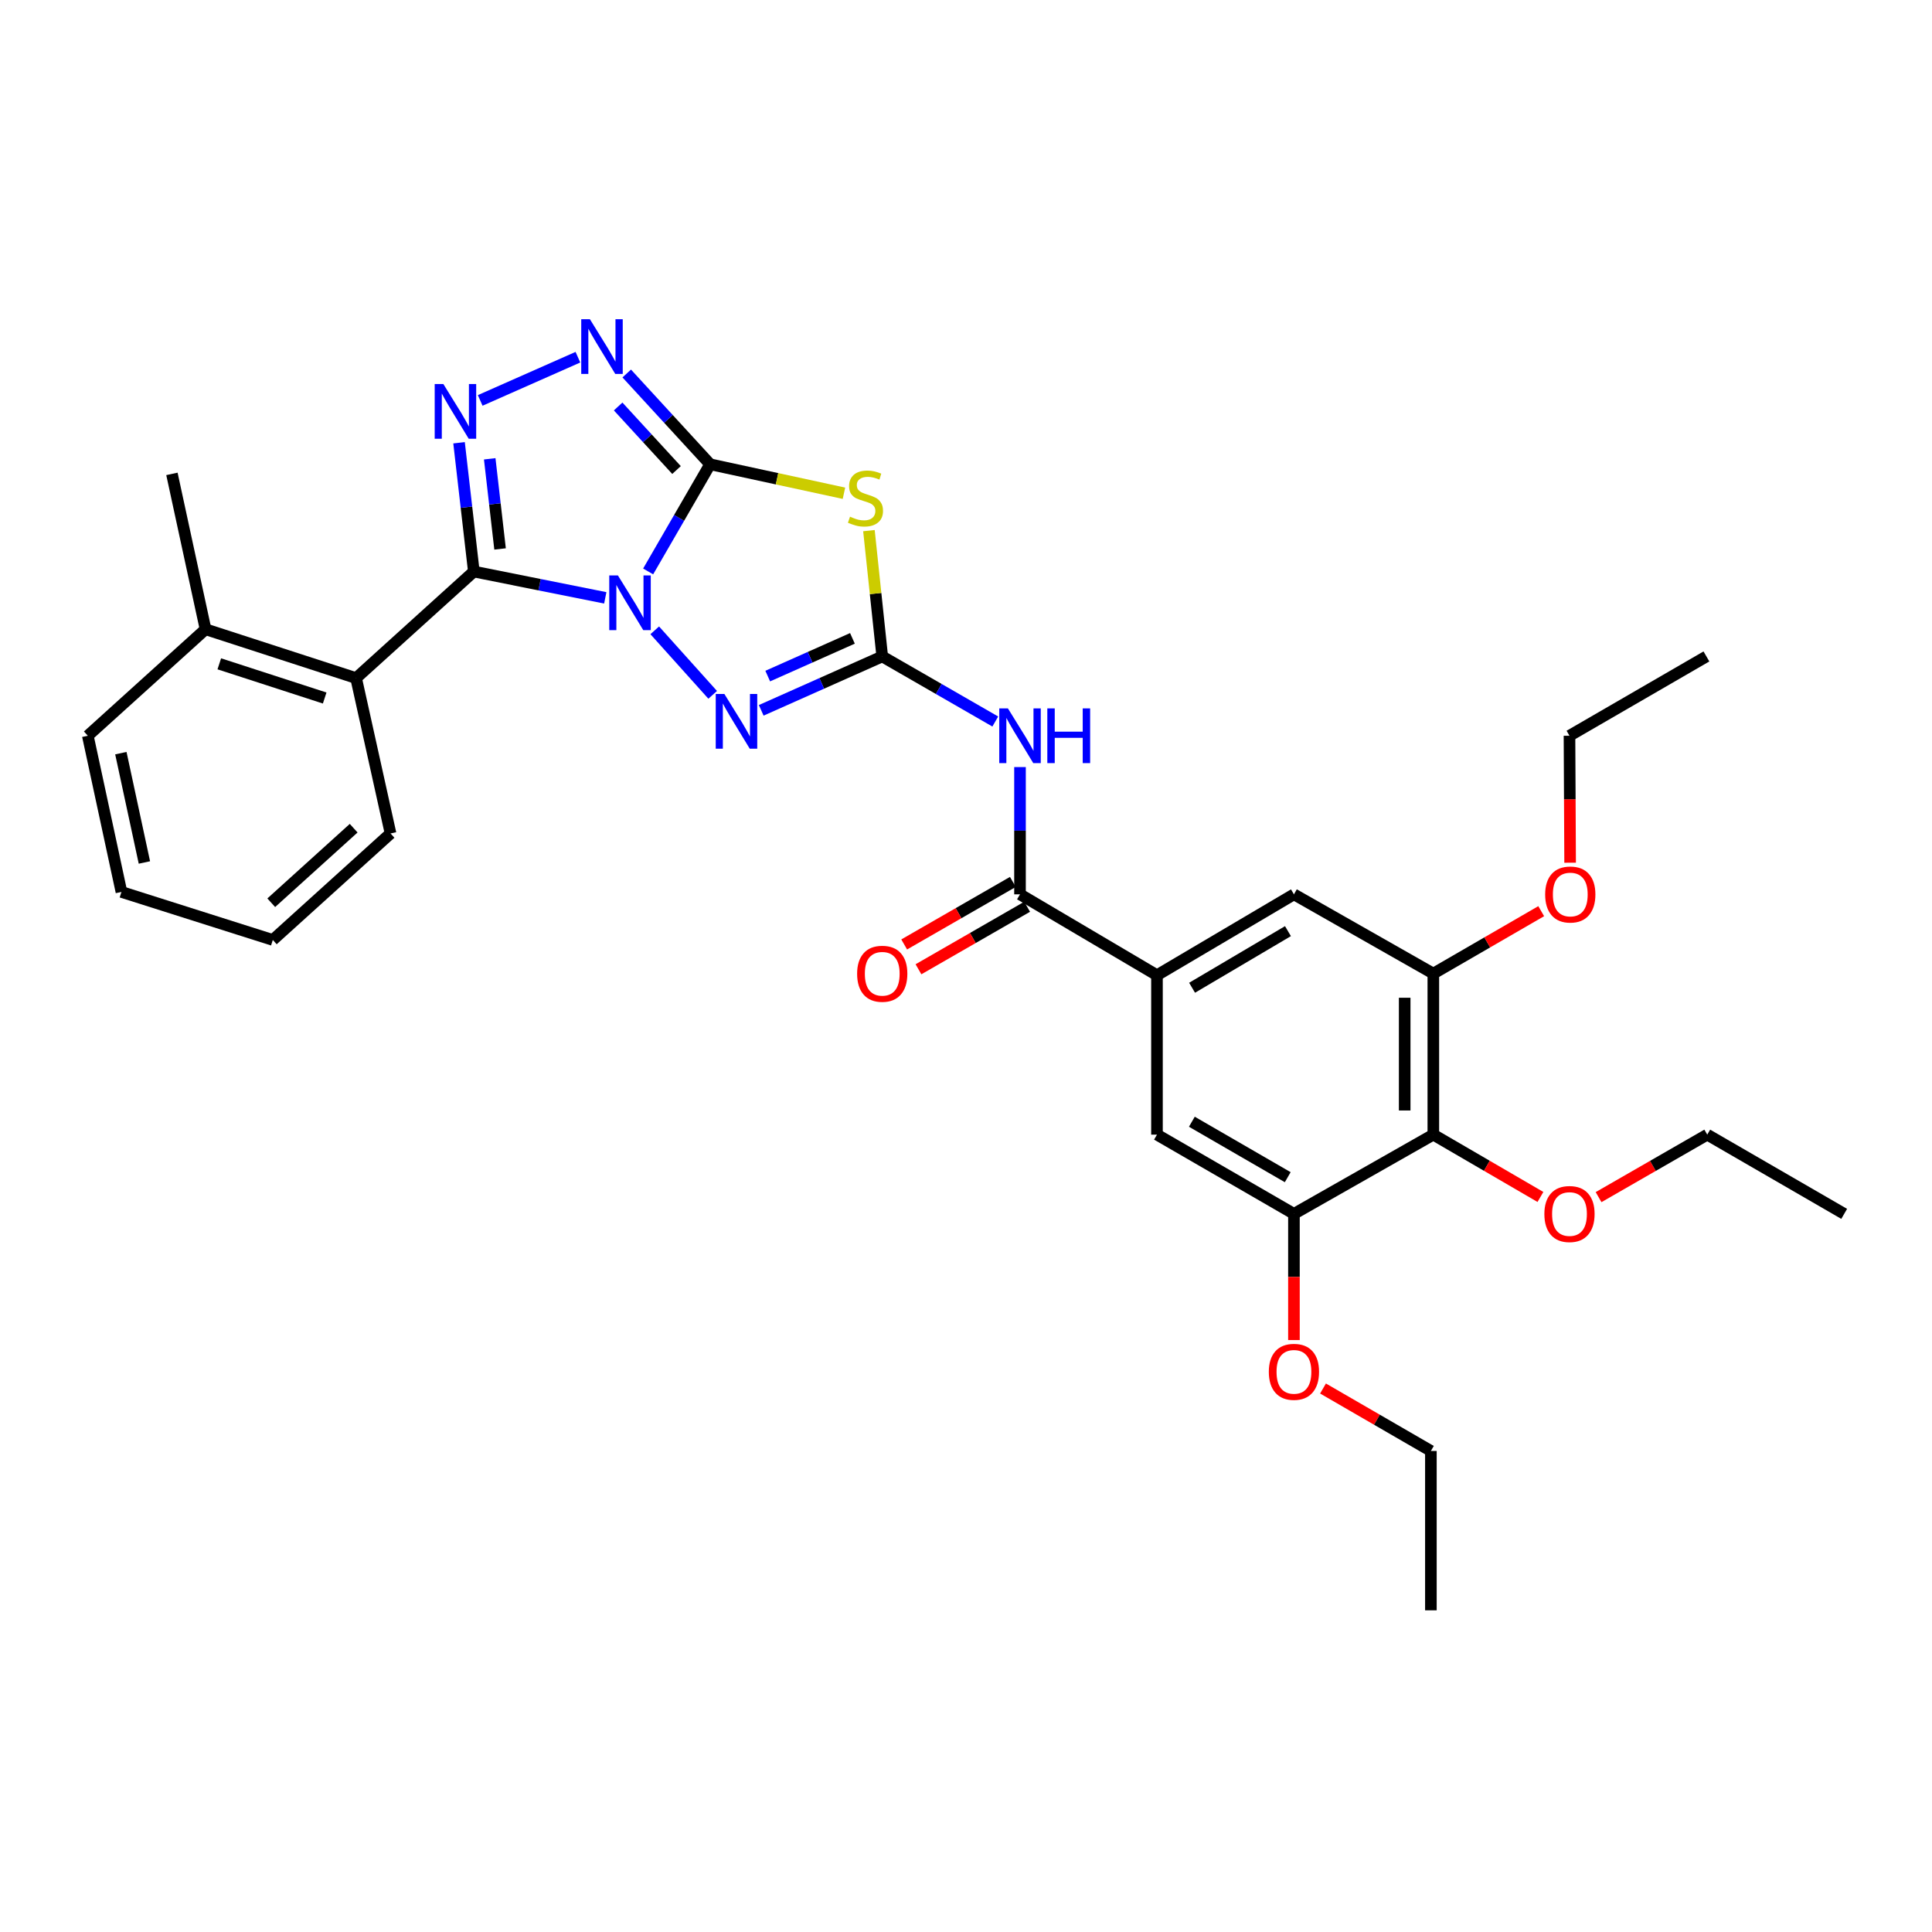 <?xml version='1.0' encoding='iso-8859-1'?>
<svg version='1.1' baseProfile='full'
              xmlns='http://www.w3.org/2000/svg'
                      xmlns:rdkit='http://www.rdkit.org/xml'
                      xmlns:xlink='http://www.w3.org/1999/xlink'
                  xml:space='preserve'
width='1000px' height='1000px' viewBox='0 0 1000 1000'>
<!-- END OF HEADER -->
<rect style='opacity:1.0;fill:#FFFFFF;stroke:none' width='1000' height='1000' x='0' y='0'> </rect>
<path class='bond-0' d='M 335.479,295.774 L 351.519,268.042' style='fill:none;fill-rule:evenodd;stroke:#0000FF;stroke-width:6px;stroke-linecap:butt;stroke-linejoin:miter;stroke-opacity:1' />
<path class='bond-0' d='M 351.519,268.042 L 367.559,240.311' style='fill:none;fill-rule:evenodd;stroke:#000000;stroke-width:6px;stroke-linecap:butt;stroke-linejoin:miter;stroke-opacity:1' />
<path class='bond-1' d='M 313.291,309.443 L 279.274,302.636' style='fill:none;fill-rule:evenodd;stroke:#0000FF;stroke-width:6px;stroke-linecap:butt;stroke-linejoin:miter;stroke-opacity:1' />
<path class='bond-1' d='M 279.274,302.636 L 245.257,295.829' style='fill:none;fill-rule:evenodd;stroke:#000000;stroke-width:6px;stroke-linecap:butt;stroke-linejoin:miter;stroke-opacity:1' />
<path class='bond-5' d='M 338.894,326.258 L 368.883,359.649' style='fill:none;fill-rule:evenodd;stroke:#0000FF;stroke-width:6px;stroke-linecap:butt;stroke-linejoin:miter;stroke-opacity:1' />
<path class='bond-3' d='M 367.559,240.311 L 402.194,247.807' style='fill:none;fill-rule:evenodd;stroke:#000000;stroke-width:6px;stroke-linecap:butt;stroke-linejoin:miter;stroke-opacity:1' />
<path class='bond-3' d='M 402.194,247.807 L 436.829,255.303' style='fill:none;fill-rule:evenodd;stroke:#CCCC00;stroke-width:6px;stroke-linecap:butt;stroke-linejoin:miter;stroke-opacity:1' />
<path class='bond-6' d='M 367.559,240.311 L 345.978,216.815' style='fill:none;fill-rule:evenodd;stroke:#000000;stroke-width:6px;stroke-linecap:butt;stroke-linejoin:miter;stroke-opacity:1' />
<path class='bond-6' d='M 345.978,216.815 L 324.397,193.319' style='fill:none;fill-rule:evenodd;stroke:#0000FF;stroke-width:6px;stroke-linecap:butt;stroke-linejoin:miter;stroke-opacity:1' />
<path class='bond-6' d='M 350.167,243.29 L 335.06,226.843' style='fill:none;fill-rule:evenodd;stroke:#000000;stroke-width:6px;stroke-linecap:butt;stroke-linejoin:miter;stroke-opacity:1' />
<path class='bond-6' d='M 335.06,226.843 L 319.953,210.396' style='fill:none;fill-rule:evenodd;stroke:#0000FF;stroke-width:6px;stroke-linecap:butt;stroke-linejoin:miter;stroke-opacity:1' />
<path class='bond-4' d='M 245.257,295.829 L 241.429,262.501' style='fill:none;fill-rule:evenodd;stroke:#000000;stroke-width:6px;stroke-linecap:butt;stroke-linejoin:miter;stroke-opacity:1' />
<path class='bond-4' d='M 241.429,262.501 L 237.602,229.173' style='fill:none;fill-rule:evenodd;stroke:#0000FF;stroke-width:6px;stroke-linecap:butt;stroke-linejoin:miter;stroke-opacity:1' />
<path class='bond-4' d='M 258.836,284.139 L 256.157,260.81' style='fill:none;fill-rule:evenodd;stroke:#000000;stroke-width:6px;stroke-linecap:butt;stroke-linejoin:miter;stroke-opacity:1' />
<path class='bond-4' d='M 256.157,260.81 L 253.478,237.48' style='fill:none;fill-rule:evenodd;stroke:#0000FF;stroke-width:6px;stroke-linecap:butt;stroke-linejoin:miter;stroke-opacity:1' />
<path class='bond-9' d='M 245.257,295.829 L 184.319,350.984' style='fill:none;fill-rule:evenodd;stroke:#000000;stroke-width:6px;stroke-linecap:butt;stroke-linejoin:miter;stroke-opacity:1' />
<path class='bond-2' d='M 456.646,339.775 L 425.328,353.722' style='fill:none;fill-rule:evenodd;stroke:#000000;stroke-width:6px;stroke-linecap:butt;stroke-linejoin:miter;stroke-opacity:1' />
<path class='bond-2' d='M 425.328,353.722 L 394.01,367.668' style='fill:none;fill-rule:evenodd;stroke:#0000FF;stroke-width:6px;stroke-linecap:butt;stroke-linejoin:miter;stroke-opacity:1' />
<path class='bond-2' d='M 441.22,330.417 L 419.298,340.179' style='fill:none;fill-rule:evenodd;stroke:#000000;stroke-width:6px;stroke-linecap:butt;stroke-linejoin:miter;stroke-opacity:1' />
<path class='bond-2' d='M 419.298,340.179 L 397.375,349.941' style='fill:none;fill-rule:evenodd;stroke:#0000FF;stroke-width:6px;stroke-linecap:butt;stroke-linejoin:miter;stroke-opacity:1' />
<path class='bond-7' d='M 456.646,339.775 L 485.901,356.616' style='fill:none;fill-rule:evenodd;stroke:#000000;stroke-width:6px;stroke-linecap:butt;stroke-linejoin:miter;stroke-opacity:1' />
<path class='bond-7' d='M 485.901,356.616 L 515.156,373.456' style='fill:none;fill-rule:evenodd;stroke:#0000FF;stroke-width:6px;stroke-linecap:butt;stroke-linejoin:miter;stroke-opacity:1' />
<path class='bond-33' d='M 456.646,339.775 L 453.202,307.216' style='fill:none;fill-rule:evenodd;stroke:#000000;stroke-width:6px;stroke-linecap:butt;stroke-linejoin:miter;stroke-opacity:1' />
<path class='bond-33' d='M 453.202,307.216 L 449.758,274.656' style='fill:none;fill-rule:evenodd;stroke:#CCCC00;stroke-width:6px;stroke-linecap:butt;stroke-linejoin:miter;stroke-opacity:1' />
<path class='bond-32' d='M 248.549,207.259 L 299.125,184.887' style='fill:none;fill-rule:evenodd;stroke:#0000FF;stroke-width:6px;stroke-linecap:butt;stroke-linejoin:miter;stroke-opacity:1' />
<path class='bond-8' d='M 527.953,397.035 L 527.953,429.973' style='fill:none;fill-rule:evenodd;stroke:#0000FF;stroke-width:6px;stroke-linecap:butt;stroke-linejoin:miter;stroke-opacity:1' />
<path class='bond-8' d='M 527.953,429.973 L 527.953,462.91' style='fill:none;fill-rule:evenodd;stroke:#000000;stroke-width:6px;stroke-linecap:butt;stroke-linejoin:miter;stroke-opacity:1' />
<path class='bond-10' d='M 527.953,462.91 L 598.847,504.773' style='fill:none;fill-rule:evenodd;stroke:#000000;stroke-width:6px;stroke-linecap:butt;stroke-linejoin:miter;stroke-opacity:1' />
<path class='bond-16' d='M 524.256,456.485 L 496.131,472.665' style='fill:none;fill-rule:evenodd;stroke:#000000;stroke-width:6px;stroke-linecap:butt;stroke-linejoin:miter;stroke-opacity:1' />
<path class='bond-16' d='M 496.131,472.665 L 468.007,488.846' style='fill:none;fill-rule:evenodd;stroke:#FF0000;stroke-width:6px;stroke-linecap:butt;stroke-linejoin:miter;stroke-opacity:1' />
<path class='bond-16' d='M 531.649,469.335 L 503.524,485.515' style='fill:none;fill-rule:evenodd;stroke:#000000;stroke-width:6px;stroke-linecap:butt;stroke-linejoin:miter;stroke-opacity:1' />
<path class='bond-16' d='M 503.524,485.515 L 475.399,501.695' style='fill:none;fill-rule:evenodd;stroke:#FF0000;stroke-width:6px;stroke-linecap:butt;stroke-linejoin:miter;stroke-opacity:1' />
<path class='bond-17' d='M 184.319,350.984 L 106.392,325.7' style='fill:none;fill-rule:evenodd;stroke:#000000;stroke-width:6px;stroke-linecap:butt;stroke-linejoin:miter;stroke-opacity:1' />
<path class='bond-17' d='M 168.055,361.293 L 113.506,343.594' style='fill:none;fill-rule:evenodd;stroke:#000000;stroke-width:6px;stroke-linecap:butt;stroke-linejoin:miter;stroke-opacity:1' />
<path class='bond-21' d='M 184.319,350.984 L 202.142,431.391' style='fill:none;fill-rule:evenodd;stroke:#000000;stroke-width:6px;stroke-linecap:butt;stroke-linejoin:miter;stroke-opacity:1' />
<path class='bond-14' d='M 598.847,504.773 L 598.847,587.288' style='fill:none;fill-rule:evenodd;stroke:#000000;stroke-width:6px;stroke-linecap:butt;stroke-linejoin:miter;stroke-opacity:1' />
<path class='bond-15' d='M 598.847,504.773 L 669.741,462.91' style='fill:none;fill-rule:evenodd;stroke:#000000;stroke-width:6px;stroke-linecap:butt;stroke-linejoin:miter;stroke-opacity:1' />
<path class='bond-15' d='M 617.019,511.258 L 666.645,481.954' style='fill:none;fill-rule:evenodd;stroke:#000000;stroke-width:6px;stroke-linecap:butt;stroke-linejoin:miter;stroke-opacity:1' />
<path class='bond-11' d='M 741.887,587.288 L 741.887,503.933' style='fill:none;fill-rule:evenodd;stroke:#000000;stroke-width:6px;stroke-linecap:butt;stroke-linejoin:miter;stroke-opacity:1' />
<path class='bond-11' d='M 727.063,574.785 L 727.063,516.436' style='fill:none;fill-rule:evenodd;stroke:#000000;stroke-width:6px;stroke-linecap:butt;stroke-linejoin:miter;stroke-opacity:1' />
<path class='bond-18' d='M 741.887,587.288 L 769.605,603.416' style='fill:none;fill-rule:evenodd;stroke:#000000;stroke-width:6px;stroke-linecap:butt;stroke-linejoin:miter;stroke-opacity:1' />
<path class='bond-18' d='M 769.605,603.416 L 797.323,619.544' style='fill:none;fill-rule:evenodd;stroke:#FF0000;stroke-width:6px;stroke-linecap:butt;stroke-linejoin:miter;stroke-opacity:1' />
<path class='bond-35' d='M 741.887,587.288 L 669.741,628.294' style='fill:none;fill-rule:evenodd;stroke:#000000;stroke-width:6px;stroke-linecap:butt;stroke-linejoin:miter;stroke-opacity:1' />
<path class='bond-12' d='M 741.887,503.933 L 669.741,462.91' style='fill:none;fill-rule:evenodd;stroke:#000000;stroke-width:6px;stroke-linecap:butt;stroke-linejoin:miter;stroke-opacity:1' />
<path class='bond-19' d='M 741.887,503.933 L 769.807,487.775' style='fill:none;fill-rule:evenodd;stroke:#000000;stroke-width:6px;stroke-linecap:butt;stroke-linejoin:miter;stroke-opacity:1' />
<path class='bond-19' d='M 769.807,487.775 L 797.726,471.618' style='fill:none;fill-rule:evenodd;stroke:#FF0000;stroke-width:6px;stroke-linecap:butt;stroke-linejoin:miter;stroke-opacity:1' />
<path class='bond-13' d='M 669.741,628.294 L 598.847,587.288' style='fill:none;fill-rule:evenodd;stroke:#000000;stroke-width:6px;stroke-linecap:butt;stroke-linejoin:miter;stroke-opacity:1' />
<path class='bond-13' d='M 666.529,609.311 L 616.903,580.606' style='fill:none;fill-rule:evenodd;stroke:#000000;stroke-width:6px;stroke-linecap:butt;stroke-linejoin:miter;stroke-opacity:1' />
<path class='bond-20' d='M 669.741,628.294 L 669.741,660.955' style='fill:none;fill-rule:evenodd;stroke:#000000;stroke-width:6px;stroke-linecap:butt;stroke-linejoin:miter;stroke-opacity:1' />
<path class='bond-20' d='M 669.741,660.955 L 669.741,693.615' style='fill:none;fill-rule:evenodd;stroke:#FF0000;stroke-width:6px;stroke-linecap:butt;stroke-linejoin:miter;stroke-opacity:1' />
<path class='bond-22' d='M 106.392,325.7 L 88.989,245.285' style='fill:none;fill-rule:evenodd;stroke:#000000;stroke-width:6px;stroke-linecap:butt;stroke-linejoin:miter;stroke-opacity:1' />
<path class='bond-23' d='M 106.392,325.7 L 45.455,380.823' style='fill:none;fill-rule:evenodd;stroke:#000000;stroke-width:6px;stroke-linecap:butt;stroke-linejoin:miter;stroke-opacity:1' />
<path class='bond-24' d='M 827.418,619.636 L 855.543,603.462' style='fill:none;fill-rule:evenodd;stroke:#FF0000;stroke-width:6px;stroke-linecap:butt;stroke-linejoin:miter;stroke-opacity:1' />
<path class='bond-24' d='M 855.543,603.462 L 883.668,587.288' style='fill:none;fill-rule:evenodd;stroke:#000000;stroke-width:6px;stroke-linecap:butt;stroke-linejoin:miter;stroke-opacity:1' />
<path class='bond-26' d='M 812.691,446.538 L 812.526,413.68' style='fill:none;fill-rule:evenodd;stroke:#FF0000;stroke-width:6px;stroke-linecap:butt;stroke-linejoin:miter;stroke-opacity:1' />
<path class='bond-26' d='M 812.526,413.68 L 812.362,380.823' style='fill:none;fill-rule:evenodd;stroke:#000000;stroke-width:6px;stroke-linecap:butt;stroke-linejoin:miter;stroke-opacity:1' />
<path class='bond-25' d='M 684.789,718.687 L 712.708,734.848' style='fill:none;fill-rule:evenodd;stroke:#FF0000;stroke-width:6px;stroke-linecap:butt;stroke-linejoin:miter;stroke-opacity:1' />
<path class='bond-25' d='M 712.708,734.848 L 740.627,751.009' style='fill:none;fill-rule:evenodd;stroke:#000000;stroke-width:6px;stroke-linecap:butt;stroke-linejoin:miter;stroke-opacity:1' />
<path class='bond-27' d='M 202.142,431.391 L 141.205,486.522' style='fill:none;fill-rule:evenodd;stroke:#000000;stroke-width:6px;stroke-linecap:butt;stroke-linejoin:miter;stroke-opacity:1' />
<path class='bond-27' d='M 183.056,428.668 L 140.4,467.259' style='fill:none;fill-rule:evenodd;stroke:#000000;stroke-width:6px;stroke-linecap:butt;stroke-linejoin:miter;stroke-opacity:1' />
<path class='bond-34' d='M 45.455,380.823 L 62.857,461.666' style='fill:none;fill-rule:evenodd;stroke:#000000;stroke-width:6px;stroke-linecap:butt;stroke-linejoin:miter;stroke-opacity:1' />
<path class='bond-34' d='M 62.557,389.83 L 74.739,446.42' style='fill:none;fill-rule:evenodd;stroke:#000000;stroke-width:6px;stroke-linecap:butt;stroke-linejoin:miter;stroke-opacity:1' />
<path class='bond-30' d='M 883.668,587.288 L 954.545,628.294' style='fill:none;fill-rule:evenodd;stroke:#000000;stroke-width:6px;stroke-linecap:butt;stroke-linejoin:miter;stroke-opacity:1' />
<path class='bond-28' d='M 740.627,751.009 L 740.627,833.499' style='fill:none;fill-rule:evenodd;stroke:#000000;stroke-width:6px;stroke-linecap:butt;stroke-linejoin:miter;stroke-opacity:1' />
<path class='bond-29' d='M 812.362,380.823 L 883.239,339.775' style='fill:none;fill-rule:evenodd;stroke:#000000;stroke-width:6px;stroke-linecap:butt;stroke-linejoin:miter;stroke-opacity:1' />
<path class='bond-31' d='M 141.205,486.522 L 62.857,461.666' style='fill:none;fill-rule:evenodd;stroke:#000000;stroke-width:6px;stroke-linecap:butt;stroke-linejoin:miter;stroke-opacity:1' />
<path  class='atom-0' d='M 319.832 297.844
L 329.112 312.844
Q 330.032 314.324, 331.512 317.004
Q 332.992 319.684, 333.072 319.844
L 333.072 297.844
L 336.832 297.844
L 336.832 326.164
L 332.952 326.164
L 322.992 309.764
Q 321.832 307.844, 320.592 305.644
Q 319.392 303.444, 319.032 302.764
L 319.032 326.164
L 315.352 326.164
L 315.352 297.844
L 319.832 297.844
' fill='#0000FF'/>
<path  class='atom-4' d='M 439.966 267.433
Q 440.286 267.553, 441.606 268.113
Q 442.926 268.673, 444.366 269.033
Q 445.846 269.353, 447.286 269.353
Q 449.966 269.353, 451.526 268.073
Q 453.086 266.753, 453.086 264.473
Q 453.086 262.913, 452.286 261.953
Q 451.526 260.993, 450.326 260.473
Q 449.126 259.953, 447.126 259.353
Q 444.606 258.593, 443.086 257.873
Q 441.606 257.153, 440.526 255.633
Q 439.486 254.113, 439.486 251.553
Q 439.486 247.993, 441.886 245.793
Q 444.326 243.593, 449.126 243.593
Q 452.406 243.593, 456.126 245.153
L 455.206 248.233
Q 451.806 246.833, 449.246 246.833
Q 446.486 246.833, 444.966 247.993
Q 443.446 249.113, 443.486 251.073
Q 443.486 252.593, 444.246 253.513
Q 445.046 254.433, 446.166 254.953
Q 447.326 255.473, 449.246 256.073
Q 451.806 256.873, 453.326 257.673
Q 454.846 258.473, 455.926 260.113
Q 457.046 261.713, 457.046 264.473
Q 457.046 268.393, 454.406 270.513
Q 451.806 272.593, 447.446 272.593
Q 444.926 272.593, 443.006 272.033
Q 441.126 271.513, 438.886 270.593
L 439.966 267.433
' fill='#CCCC00'/>
<path  class='atom-5' d='M 229.476 198.767
L 238.756 213.767
Q 239.676 215.247, 241.156 217.927
Q 242.636 220.607, 242.716 220.767
L 242.716 198.767
L 246.476 198.767
L 246.476 227.087
L 242.596 227.087
L 232.636 210.687
Q 231.476 208.767, 230.236 206.567
Q 229.036 204.367, 228.676 203.687
L 228.676 227.087
L 224.996 227.087
L 224.996 198.767
L 229.476 198.767
' fill='#0000FF'/>
<path  class='atom-6' d='M 374.946 359.21
L 384.226 374.21
Q 385.146 375.69, 386.626 378.37
Q 388.106 381.05, 388.186 381.21
L 388.186 359.21
L 391.946 359.21
L 391.946 387.53
L 388.066 387.53
L 378.106 371.13
Q 376.946 369.21, 375.706 367.01
Q 374.506 364.81, 374.146 364.13
L 374.146 387.53
L 370.466 387.53
L 370.466 359.21
L 374.946 359.21
' fill='#0000FF'/>
<path  class='atom-7' d='M 305.328 165.214
L 314.608 180.214
Q 315.528 181.694, 317.008 184.374
Q 318.488 187.054, 318.568 187.214
L 318.568 165.214
L 322.328 165.214
L 322.328 193.534
L 318.448 193.534
L 308.488 177.134
Q 307.328 175.214, 306.088 173.014
Q 304.888 170.814, 304.528 170.134
L 304.528 193.534
L 300.848 193.534
L 300.848 165.214
L 305.328 165.214
' fill='#0000FF'/>
<path  class='atom-8' d='M 521.693 366.663
L 530.973 381.663
Q 531.893 383.143, 533.373 385.823
Q 534.853 388.503, 534.933 388.663
L 534.933 366.663
L 538.693 366.663
L 538.693 394.983
L 534.813 394.983
L 524.853 378.583
Q 523.693 376.663, 522.453 374.463
Q 521.253 372.263, 520.893 371.583
L 520.893 394.983
L 517.213 394.983
L 517.213 366.663
L 521.693 366.663
' fill='#0000FF'/>
<path  class='atom-8' d='M 542.093 366.663
L 545.933 366.663
L 545.933 378.703
L 560.413 378.703
L 560.413 366.663
L 564.253 366.663
L 564.253 394.983
L 560.413 394.983
L 560.413 381.903
L 545.933 381.903
L 545.933 394.983
L 542.093 394.983
L 542.093 366.663
' fill='#0000FF'/>
<path  class='atom-17' d='M 443.646 504.013
Q 443.646 497.213, 447.006 493.413
Q 450.366 489.613, 456.646 489.613
Q 462.926 489.613, 466.286 493.413
Q 469.646 497.213, 469.646 504.013
Q 469.646 510.893, 466.246 514.813
Q 462.846 518.693, 456.646 518.693
Q 450.406 518.693, 447.006 514.813
Q 443.646 510.933, 443.646 504.013
M 456.646 515.493
Q 460.966 515.493, 463.286 512.613
Q 465.646 509.693, 465.646 504.013
Q 465.646 498.453, 463.286 495.653
Q 460.966 492.813, 456.646 492.813
Q 452.326 492.813, 449.966 495.613
Q 447.646 498.413, 447.646 504.013
Q 447.646 509.733, 449.966 512.613
Q 452.326 515.493, 456.646 515.493
' fill='#FF0000'/>
<path  class='atom-19' d='M 799.362 628.374
Q 799.362 621.574, 802.722 617.774
Q 806.082 613.974, 812.362 613.974
Q 818.642 613.974, 822.002 617.774
Q 825.362 621.574, 825.362 628.374
Q 825.362 635.254, 821.962 639.174
Q 818.562 643.054, 812.362 643.054
Q 806.122 643.054, 802.722 639.174
Q 799.362 635.294, 799.362 628.374
M 812.362 639.854
Q 816.682 639.854, 819.002 636.974
Q 821.362 634.054, 821.362 628.374
Q 821.362 622.814, 819.002 620.014
Q 816.682 617.174, 812.362 617.174
Q 808.042 617.174, 805.682 619.974
Q 803.362 622.774, 803.362 628.374
Q 803.362 634.094, 805.682 636.974
Q 808.042 639.854, 812.362 639.854
' fill='#FF0000'/>
<path  class='atom-20' d='M 799.773 462.99
Q 799.773 456.19, 803.133 452.39
Q 806.493 448.59, 812.773 448.59
Q 819.053 448.59, 822.413 452.39
Q 825.773 456.19, 825.773 462.99
Q 825.773 469.87, 822.373 473.79
Q 818.973 477.67, 812.773 477.67
Q 806.533 477.67, 803.133 473.79
Q 799.773 469.91, 799.773 462.99
M 812.773 474.47
Q 817.093 474.47, 819.413 471.59
Q 821.773 468.67, 821.773 462.99
Q 821.773 457.43, 819.413 454.63
Q 817.093 451.79, 812.773 451.79
Q 808.453 451.79, 806.093 454.59
Q 803.773 457.39, 803.773 462.99
Q 803.773 468.71, 806.093 471.59
Q 808.453 474.47, 812.773 474.47
' fill='#FF0000'/>
<path  class='atom-21' d='M 656.741 710.057
Q 656.741 703.257, 660.101 699.457
Q 663.461 695.657, 669.741 695.657
Q 676.021 695.657, 679.381 699.457
Q 682.741 703.257, 682.741 710.057
Q 682.741 716.937, 679.341 720.857
Q 675.941 724.737, 669.741 724.737
Q 663.501 724.737, 660.101 720.857
Q 656.741 716.977, 656.741 710.057
M 669.741 721.537
Q 674.061 721.537, 676.381 718.657
Q 678.741 715.737, 678.741 710.057
Q 678.741 704.497, 676.381 701.697
Q 674.061 698.857, 669.741 698.857
Q 665.421 698.857, 663.061 701.657
Q 660.741 704.457, 660.741 710.057
Q 660.741 715.777, 663.061 718.657
Q 665.421 721.537, 669.741 721.537
' fill='#FF0000'/>
</svg>
